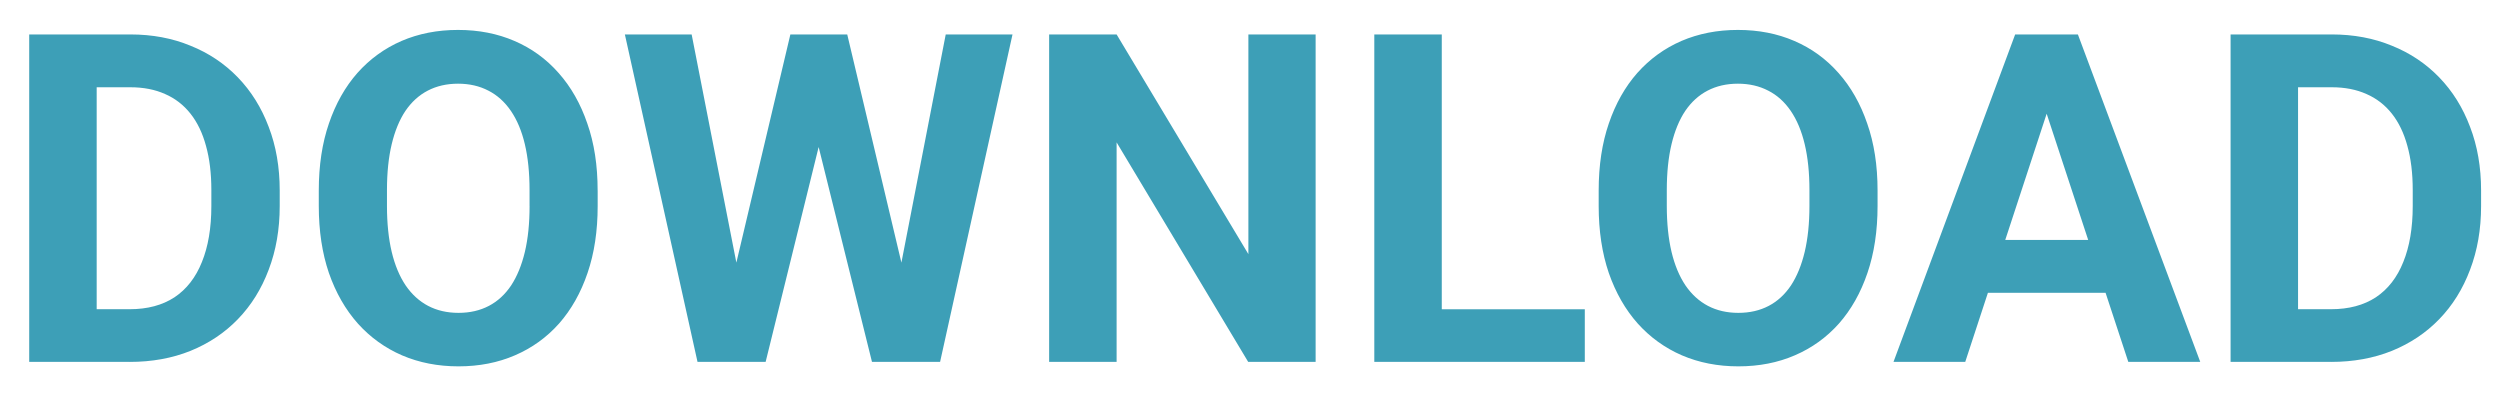 <svg fill="none" height="12" viewBox="0 0 76 12" width="76" xmlns="http://www.w3.org/2000/svg"><path d="m3.944 11h-2.167l.014-1.6h2.153c.538 0 .991-.121 1.36-.362.369-.246.647-.604.834-1.073.191-.469.287-1.037.287-1.702v-.485c0-.51-.055-.959-.164-1.347-.105-.387-.262-.713-.472-.978-.21-.264-.467-.463-.772-.595-.305-.137-.656-.205-1.053-.205h-2.229v-1.606h2.229c.665 0 1.274.114 1.825.342.556.223 1.037.545 1.442.964s.718.921.937 1.504c.223.579.335 1.224.335 1.935v.472c0 .706-.112 1.351-.335 1.935-.219.583-.531 1.085-.937 1.504-.401.415-.882.736-1.442.964-.556.223-1.171.335-1.846.335zm-1.005-9.953v9.953h-2.051v-9.953zm15.23 4.744v.472c0 .757-.102 1.436-.308 2.037-.205.602-.494 1.114-.868 1.538-.374.419-.82.741-1.34.964-.515.223-1.087.335-1.716.335-.624 0-1.196-.112-1.716-.335-.515-.223-.962-.545-1.34-.964-.378-.424-.672-.937-.882-1.538-.205-.602-.308-1.281-.308-2.037v-.472c0-.761.103-1.44.308-2.037.205-.602.494-1.114.868-1.538.378-.424.825-.747 1.34-.971.519-.223 1.091-.335 1.716-.335.629 0 1.201.112 1.716.335.52.223.966.547 1.34.971.378.424.67.937.875 1.538.21.597.314 1.276.314 2.037zm-2.071.472v-.485c0-.529-.048-.993-.143-1.395s-.237-.738-.424-1.012c-.187-.273-.415-.479-.683-.615-.269-.141-.577-.212-.923-.212-.346 0-.654.071-.923.212-.264.137-.49.342-.677.615-.182.273-.321.611-.417 1.012s-.144.866-.144 1.395v.485c0 .524.048.989.144 1.395.096.401.237.741.424 1.019.187.273.415.481.684.622.269.141.577.212.923.212.346 0 .654-.071.923-.212.269-.141.494-.349.677-.622.182-.278.321-.618.417-1.019.096-.406.143-.87.143-1.395zm5.947 3.158 1.982-8.374h1.107l.253 1.395-2.112 8.559h-1.19zm-1.019-8.374 1.641 8.374-.137 1.579h-1.326l-2.208-9.953zm6.104 8.34 1.62-8.34h2.03l-2.201 9.953h-1.326zm-1.374-8.34 1.996 8.408-.055 1.545h-1.189l-2.126-8.565.273-1.388zm14.239 0v9.953h-2.051l-3.999-6.672v6.672h-2.051v-9.953h2.051l4.006 6.679v-6.679zm8.183 8.354v1.6h-5.011v-1.6zm-4.348-8.354v9.953h-2.051v-9.953zm13.248 4.744v.472c0 .757-.103 1.436-.308 2.037-.205.602-.494 1.114-.868 1.538-.374.419-.82.741-1.34.964-.515.223-1.087.335-1.716.335-.624 0-1.196-.112-1.716-.335-.515-.223-.962-.545-1.34-.964-.378-.424-.672-.937-.882-1.538-.205-.602-.308-1.281-.308-2.037v-.472c0-.761.103-1.44.308-2.037.205-.602.494-1.114.868-1.538.378-.424.825-.747 1.34-.971.52-.223 1.091-.335 1.716-.335.629 0 1.201.112 1.716.335.519.223.966.547 1.34.971.378.424.67.937.875 1.538.21.597.315 1.276.315 2.037zm-2.071.472v-.485c0-.529-.048-.993-.144-1.395s-.237-.738-.424-1.012c-.187-.273-.415-.479-.684-.615-.269-.141-.577-.212-.923-.212-.346 0-.654.071-.923.212-.264.137-.49.342-.677.615-.182.273-.321.611-.417 1.012s-.144.866-.144 1.395v.485c0 .524.048.989.144 1.395.096.401.237.741.424 1.019.187.273.415.481.684.622.269.141.577.212.923.212.346 0 .654-.071.923-.212.269-.141.494-.349.677-.622.182-.278.321-.618.417-1.019.096-.406.144-.87.144-1.395zm7.444-3.514-2.707 8.251h-2.181l3.698-9.953h1.388zm2.249 8.251-2.714-8.251-.219-1.702h1.401l3.719 9.953zm-.123-3.705v1.606h-5.257v-1.606zm6.289 3.705h-2.167l.014-1.6h2.153c.538 0 .991-.121 1.36-.362.369-.246.647-.604.834-1.073.191-.469.287-1.037.287-1.702v-.485c0-.51-.055-.959-.164-1.347-.105-.387-.262-.713-.472-.978-.21-.264-.467-.463-.772-.595-.305-.137-.656-.205-1.053-.205h-2.228v-1.606h2.228c.665 0 1.274.114 1.825.342.556.223 1.037.545 1.442.964.406.419.718.921.937 1.504.223.579.335 1.224.335 1.935v.472c0 .706-.112 1.351-.335 1.935-.219.583-.531 1.085-.937 1.504-.401.415-.882.736-1.442.964-.556.223-1.171.335-1.846.335zm-1.005-9.953v9.953h-2.051v-9.953z" fill="#3d9fb7"/></svg>